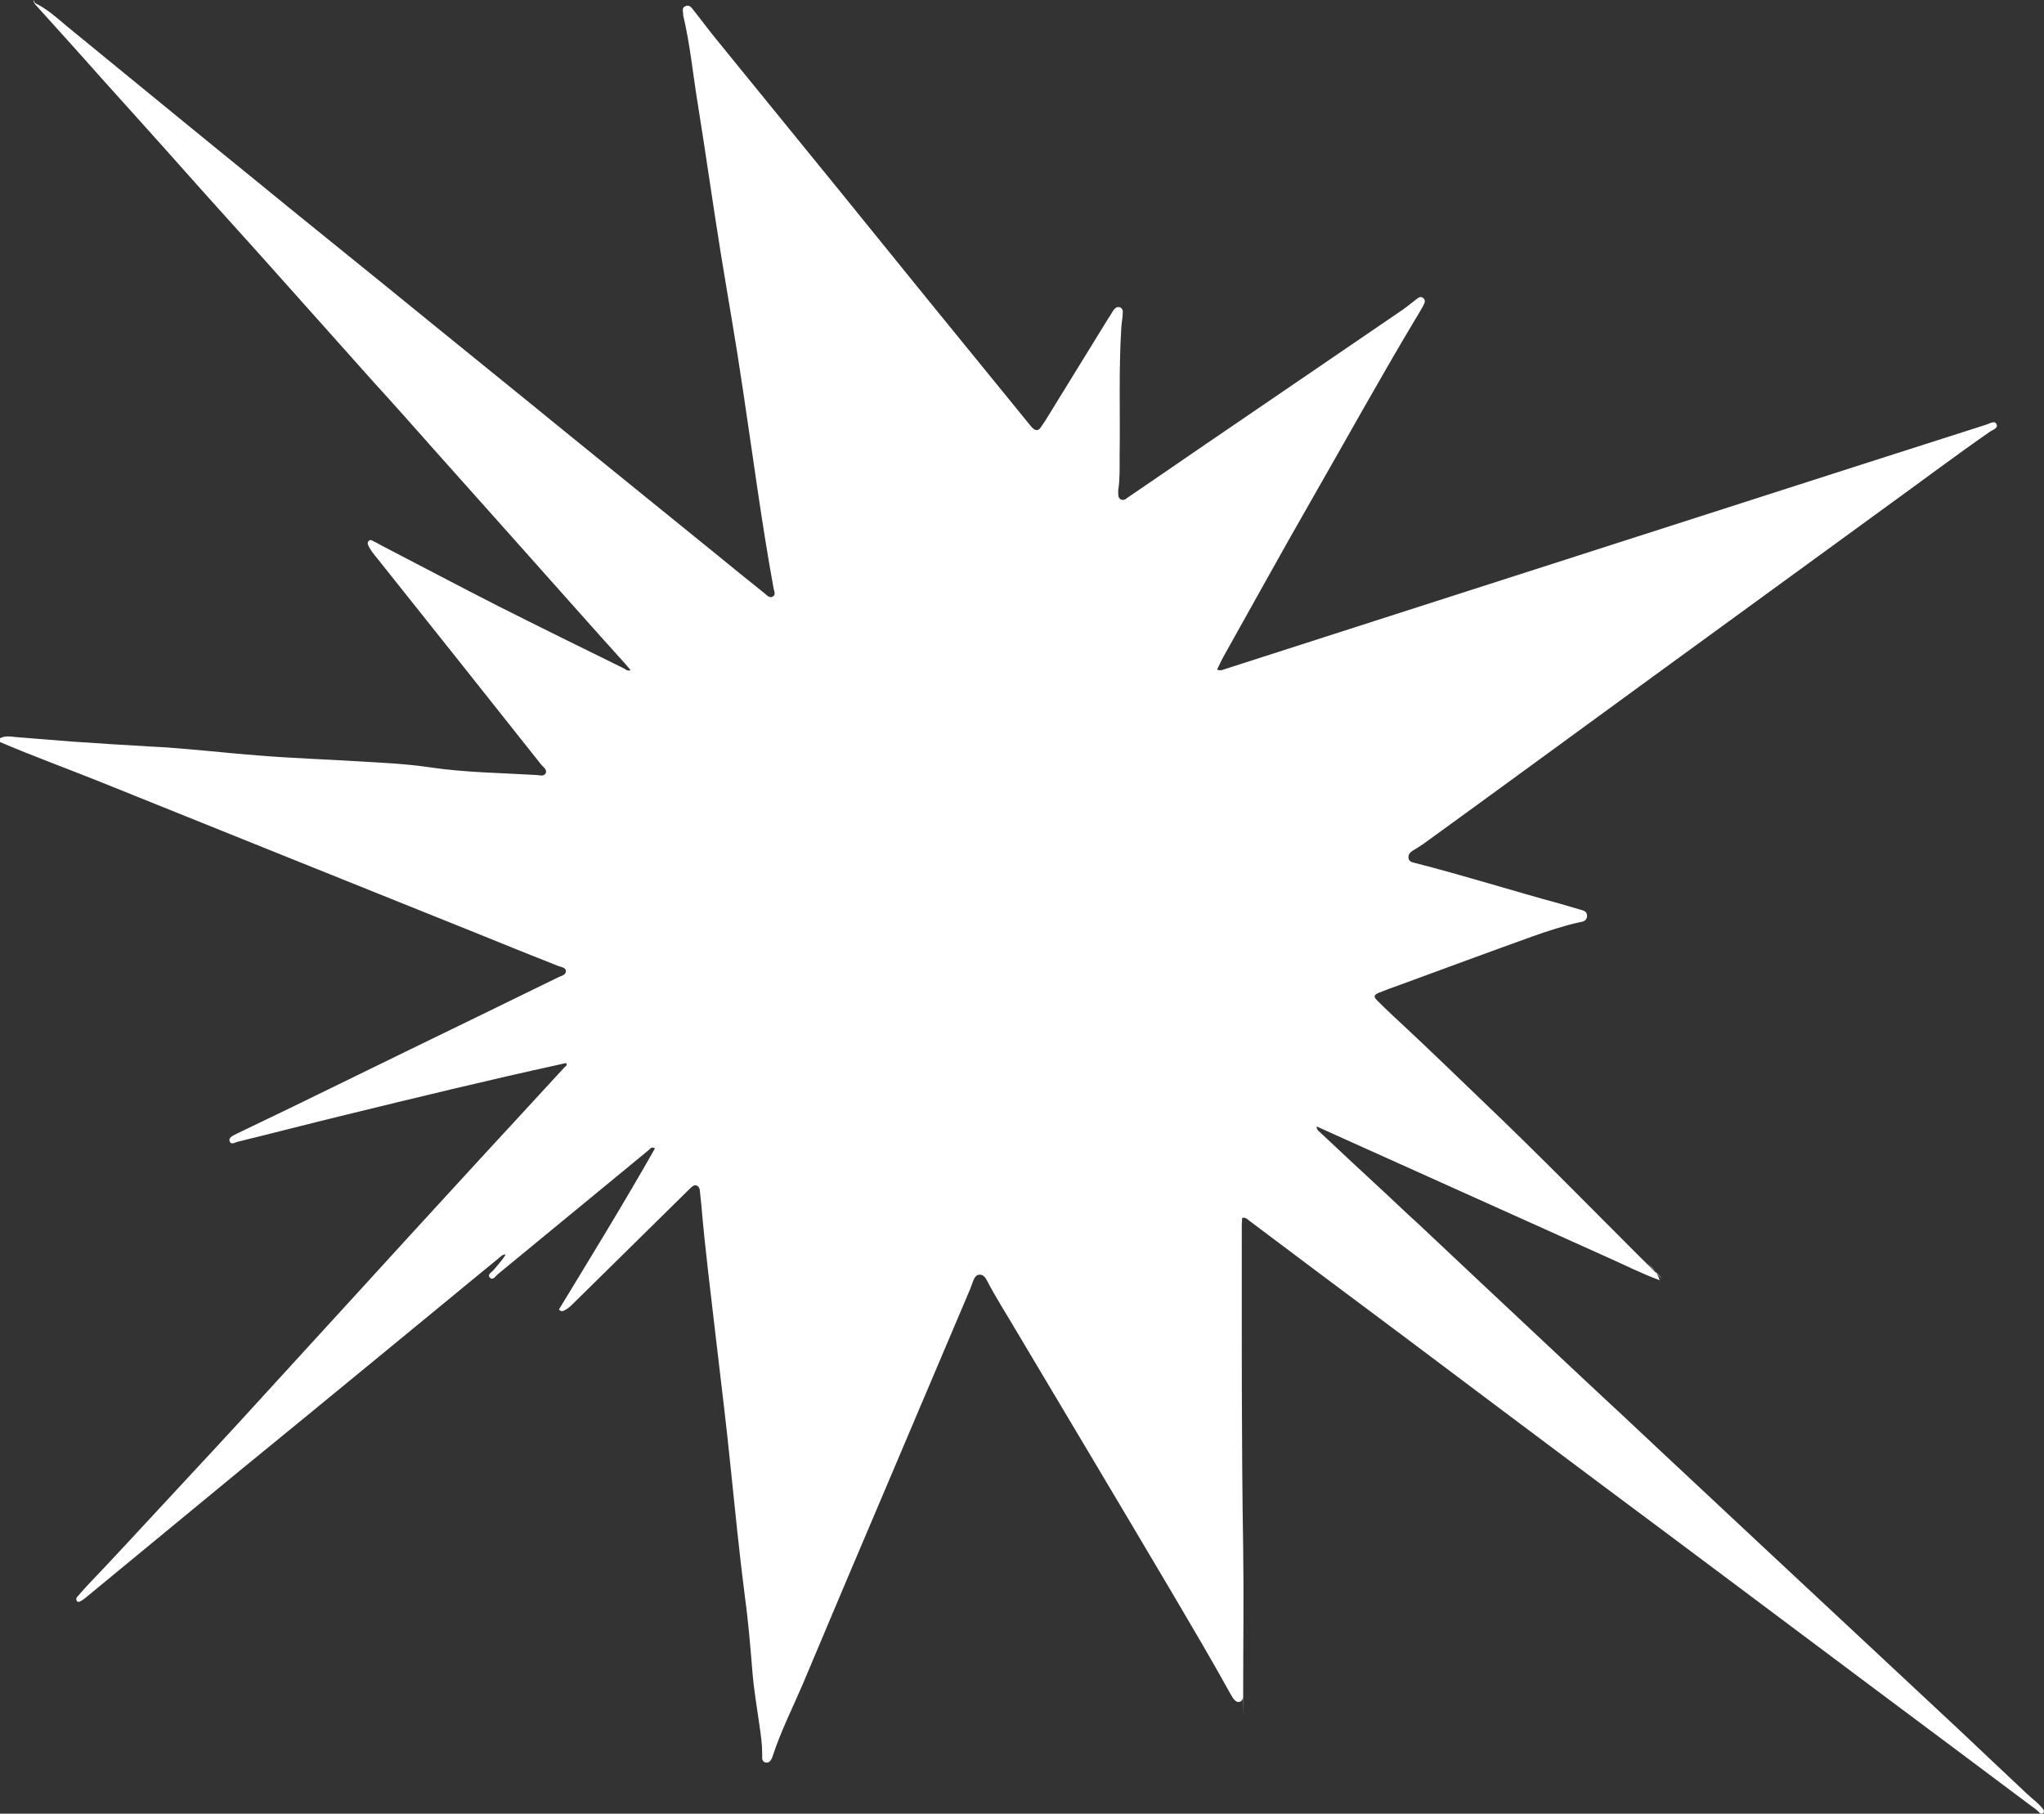 <?xml version="1.0" encoding="UTF-8"?>
<svg id="Glasversicherung" xmlns="http://www.w3.org/2000/svg" version="1.1" viewBox="0 0 587.3 521.2">
  <rect x="0" y="0" width="587.3" height="521.2" fill="#333333" stroke="none"/>
  <defs>
    <style>
      .cls-1 {
        fill: #fff;
        stroke-width: 0px;
      }
    </style>
  </defs>
  <path class="cls-1" d="M10.1.9c3.3,1.6,6,4,8.7,6.3,18.6,15.2,37.1,30.4,55.7,45.5,12.3,10.1,24.7,20,37.1,30.1,17.4,14.2,34.9,28.3,52.3,42.5,14.1,11.4,28.2,22.9,42.3,34.3,4.5,3.7,9.1,7.4,13.6,11,.6.5,1.3,1.4,2.3.8.8-.5.4-1.5.2-2.2-3.5-19.1-6-38.4-8.9-57.6-1.9-13-4.2-25.9-6.3-38.8-2.3-14.3-4.3-28.6-6.6-42.9-1.4-8.5-2.2-17.1-4.2-25.5v-.5c-.1-.8-.4-1.7.6-2.1,1-.5,1.7.2,2.2.9,2.3,2.9,4.5,5.9,6.8,8.7l35.4,43.5c8.4,10.4,16.8,20.7,25.2,31.1,9.8,12,19.6,24.1,29.4,36.1.2.3.5.6.8.9.8.8,1.6.8,2.2,0,.5-.7,1-1.4,1.5-2.2,5.2-8.5,10.5-17,15.7-25.5,1.1-1.8,2.2-3.6,3.3-5.3.2-.4.5-.8.8-1.2.4-.4.9-.7,1.5-.5.7.2,1,.8.9,1.5,0,1.4-.3,2.7-.4,4.1-.8,12.4-.3,24.8-.5,37.2,0,3.3.1,6.6-.4,9.8v.7c0,.7,0,1.5.7,1.9.8.4,1.4,0,2-.5,3.4-2.3,6.7-4.6,10.1-6.9,8.3-5.7,16.6-11.4,25-17.1,14.6-10,29.2-19.9,43.8-29.9,1.3-.9,2.5-1.9,3.8-2.9.7-.5,1.4-1.3,2.3-.5.8.8.2,1.6-.2,2.4-.7,1.3-1.5,2.6-2.3,3.9-10.1,16.9-19.6,34.1-29.4,51.2-8.5,14.8-16.7,29.7-25,44.5-.9,1.5-1.6,3.1-2.4,4.7,1,.5,1.8,0,2.5-.2,14.3-4.6,28.6-9.2,42.9-13.8,25.7-8.3,51.5-16.5,77.2-24.8,21.2-6.8,42.3-13.6,63.5-20.4,11.7-3.7,23.3-7.5,35-11.2.9-.3,2.3-1.2,2.8-.2.7,1.3-1.1,1.7-1.9,2.3-9.5,6.6-18.8,13.6-28.2,20.4-23.1,16.8-46.1,33.6-69.2,50.4-21.8,15.9-43.5,31.8-65.3,47.6-1,.7-2,1.3-3,1.9-.8.5-1.4,1.1-1.3,2.1.1,1.1,1,1.3,1.9,1.5,14.1,3.6,28,8,42,11.8,1.7.5,3.4,1,5.1,1.5,1.1.3,2.4.5,2.3,2s-1.4,1.6-2.5,1.8c-4.4,1-8.6,2.4-12.9,3.9-12.8,4.6-25.5,9.3-38.3,14-2,.7-3.9,1.4-5.9,2.2-1.7.7-1.9,1.2-.5,2.5,2.6,2.6,5.3,5.1,8,7.6,7.5,7,14.9,14.2,22.4,21.4,15,14.3,29.5,29.1,44.1,43.7s2.2,1.9,3.2,2.8c1.3,1.2,2.5,2.4,3.3,4.7-5.2-1.9-9.7-4.2-14.4-6.3-4.7-2.1-9.3-4.2-14-6.3s-9.3-4.2-14-6.3c-4.7-2.1-9.3-4.2-14-6.3s-9.3-4.2-14-6.3-9.3-4.2-14-6.3c-4.7-2.1-9.3-4.2-14.2-6.4,0,1,.6,1.3,1,1.7,6.4,6,12.7,11.9,19.1,17.8,2.9,2.7,5.8,5.5,8.8,8.2,6.2,5.8,12.3,11.6,18.5,17.4,10.2,9.6,20.4,19.1,30.6,28.7,7.2,6.7,14.4,13.4,21.5,20.1,10.3,9.6,20.5,19.2,30.8,28.8,7,6.5,14,13.1,21,19.6,11,10.3,22.1,20.6,33.1,30.9,6.5,6.1,13,12.3,19.5,18.4,1.7,1.6,3.6,2.9,5,4.8.2.8,0,1.2-1,1-.8-.9-1.8-1.6-2.8-2.3-14.9-11.2-29.8-22.3-44.8-33.5-26.6-19.9-53.1-39.8-79.7-59.6-18.7-14-37.4-28-56-42-14.6-10.9-29.2-21.8-43.8-32.8-.6-.4-1.1-1.2-2.2-.9,0,.7-.1,1.4-.1,2.1,0,31-.1,62,.4,93,.2,13.7,0,27.3,0,41s0,1.3-.1,1.9c-.3,1.2-1.5,1.5-2.4.5-.5-.5-.8-1.2-1.2-1.8-5.4-9.8-11.1-19.4-16.8-29.1-14.9-25.2-29.9-50.3-44.9-75.5-2.7-4.6-5.6-9.1-8.1-13.9-.5-.9-1-1.9-2.2-1.9s-1.6,1.1-2,2.1-.7,2.1-1.2,3.1c-7.9,18.7-15.9,37.4-23.8,56.1-8,18.8-16,37.7-23.9,56.5-2.9,6.8-6.3,13.5-8.6,20.6-.1.3-.2.6-.4.9-.3.6-.8,1-1.5.9-.7,0-1.1-.7-1.1-1.3v-1.2c0-2.8-.4-5.6-.8-8.3-.7-5.1-1.6-10.1-2-15.2-.6-7.3-1.2-14.7-2.2-21.9-1.6-12.4-2.8-24.8-4.1-37.2-1.2-12-2.7-24-4.1-36-1.5-13.1-3.2-26.2-4.3-39.3-.1-1.3-.3-2.5-.4-3.8,0-.7-.3-1.3-.9-1.6-.7-.3-1.2.2-1.7.6-.1.1-.2.2-.3.3-11.1,10.9-22.2,21.9-33.3,32.8-.8.8-1.6,1.6-2.6,2.1-.5.2-1,.6-1.7-.2,9.3-15.3,18.7-30.6,27.6-46.3-1-.5-1.3,0-1.7.4-1.9,1.6-3.8,3.1-5.7,4.7-12.6,10.4-25.2,20.7-37.8,31.1-.6.5-1.4,1.9-2.3.9-.7-.8.5-1.5,1.1-2.1,1.2-1.5,2.5-2.8,3.5-4.5-1,0-1.3.5-1.8.9-12,9.8-23.9,19.7-35.9,29.5-12.9,10.6-25.8,21.2-38.8,31.8-14.8,12.2-29.6,24.4-44.4,36.6-.4.3-.8.6-1.2.8-.3.2-.8.4-1.1,0s-.2-.8,0-1.1c1-1.2,2.1-2.4,3.2-3.6,7.2-7.5,14.2-15.2,21.3-22.8,9.6-10.4,19.3-20.7,28.8-31.2,8.9-9.8,17.8-19.4,26.7-29.2,10.4-11.4,20.8-22.8,31.2-34.1,9.6-10.5,19.3-20.9,28.9-31.4.3-.3.9-.5.5-1.2-.6.1-1.2.2-1.9.4-20.6,4.5-41.1,9.5-61.6,14.5-10.3,2.5-20.6,5.2-30.9,7.7-.8.2-1.9,1-2.3-.1-.4-1,.8-1.6,1.6-2,0,0,.3-.1.4-.2,5.4-2.6,10.8-5.2,16.2-7.8,11.1-5.4,22.1-10.8,33.2-16.2,14.4-7,28.8-14,43.1-21,.8-.4,2.1-.6,2.1-1.7s-1.4-1.2-2.2-1.5c-7.8-3.1-15.6-6.2-23.4-9.4-36-14.5-72-28.9-107.9-43.4-9.7-3.9-19.6-7.5-29.2-11.6v-1c1.4-.8,3-.6,4.5-.4,5.4.4,10.8.9,16.2,1.3,7.4.5,14.8,1,22.2,1.4,10.5.5,21,1.8,31.5,2.6,9.6.8,19.3,1.1,28.9,1.7,6.8.4,13.6.7,20.3,1.7,10.1,1.5,20.2,1.6,30.4,2.2,1,0,2.3.6,2.9-.5.5-1.1-.8-1.8-1.4-2.6-15.2-19.2-30.4-38.3-45.7-57.5-1.2-1.6-2.6-3-3.6-4.8-.3-.6-.7-1.2-.2-1.8.6-.7,1.2,0,1.7.2.6.2,1.1.6,1.7.9,11.4,5.9,22.7,11.9,34.1,17.7,11.9,6,23.9,11.9,35.9,17.8.5.3,1,.8,1.9.5-.6-.7-1.1-1.3-1.6-1.9-4.6-5.1-9.2-10.2-13.8-15.4-7.6-8.5-15.2-17.1-22.8-25.6-5.8-6.5-11.6-13-17.4-19.5-6.2-7-12.4-14-18.7-20.9-5.8-6.5-11.6-13-17.4-19.5-7.7-8.6-15.4-17.3-23.2-25.9-4.6-5.1-9.2-10.2-13.8-15.4-7.8-8.8-15.7-17.5-23.5-26.2C23,15.5,16.8,8.7,10.6,1.8c-.5-.5-1-1.1-1-1.8h0l.5.9Z"/>
</svg>